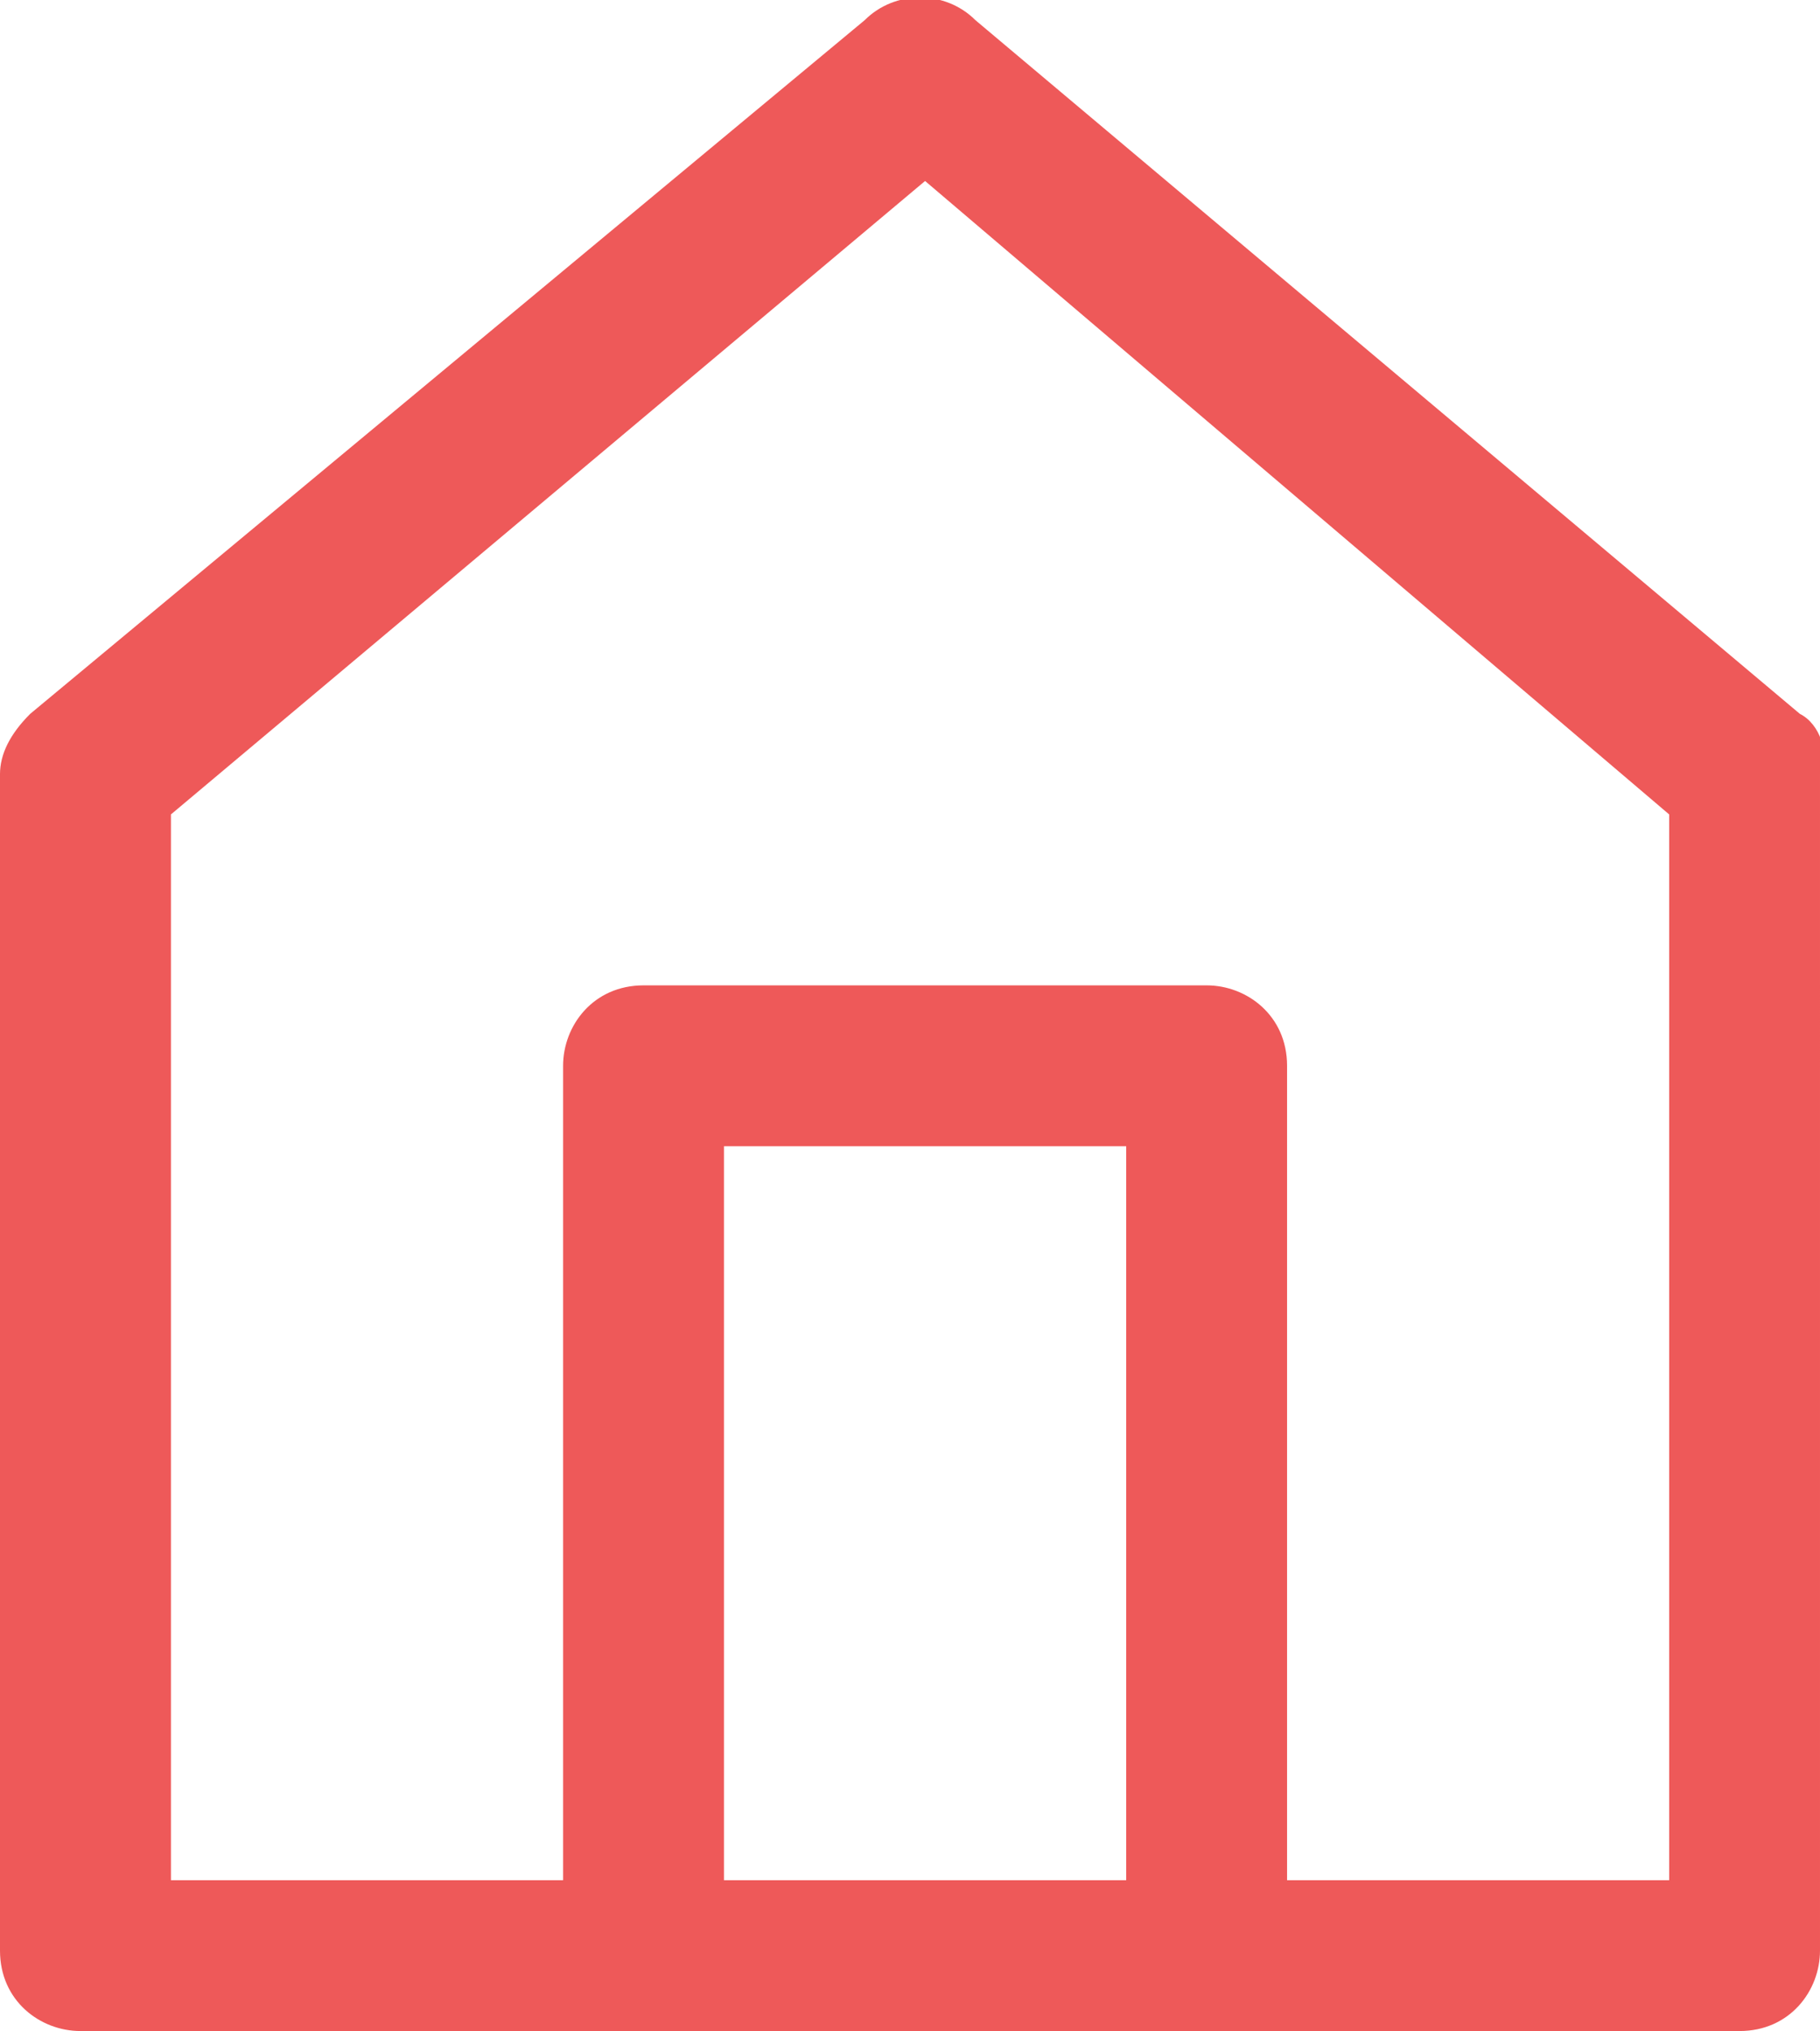 <svg xmlns="http://www.w3.org/2000/svg" xmlns:xlink="http://www.w3.org/1999/xlink" width="18.1" height="20.2" xmlns:v="https://vecta.io/nano"><g transform="translate(-571.9 -84.4)"><defs><path id="A" d="M571.9 84.4H590v20.3h-18.1z"/></defs><clipPath id="B"><use xlink:href="#A"/></clipPath><g clip-path="url(#B)"><path d="M589.8 91.5l-8.2-6.9c-.3-.3-.8-.3-1.1 0l-8.3 6.9c-.2.2-.3.4-.3.6v11.7c0 .5.4.8.8.8h16.5c.5 0 .8-.4.8-.8V92.1c.1-.2 0-.5-.2-.6m-6.7 11.6h-4v-7.3h4zm5.4 0h-3.8V95c0-.5-.4-.8-.8-.8h-5.6c-.5 0-.8.4-.8.8v8.1h-3.9V92.5l7.5-6.3 7.4 6.3z" fill="#ee5959"/></g></g></svg>